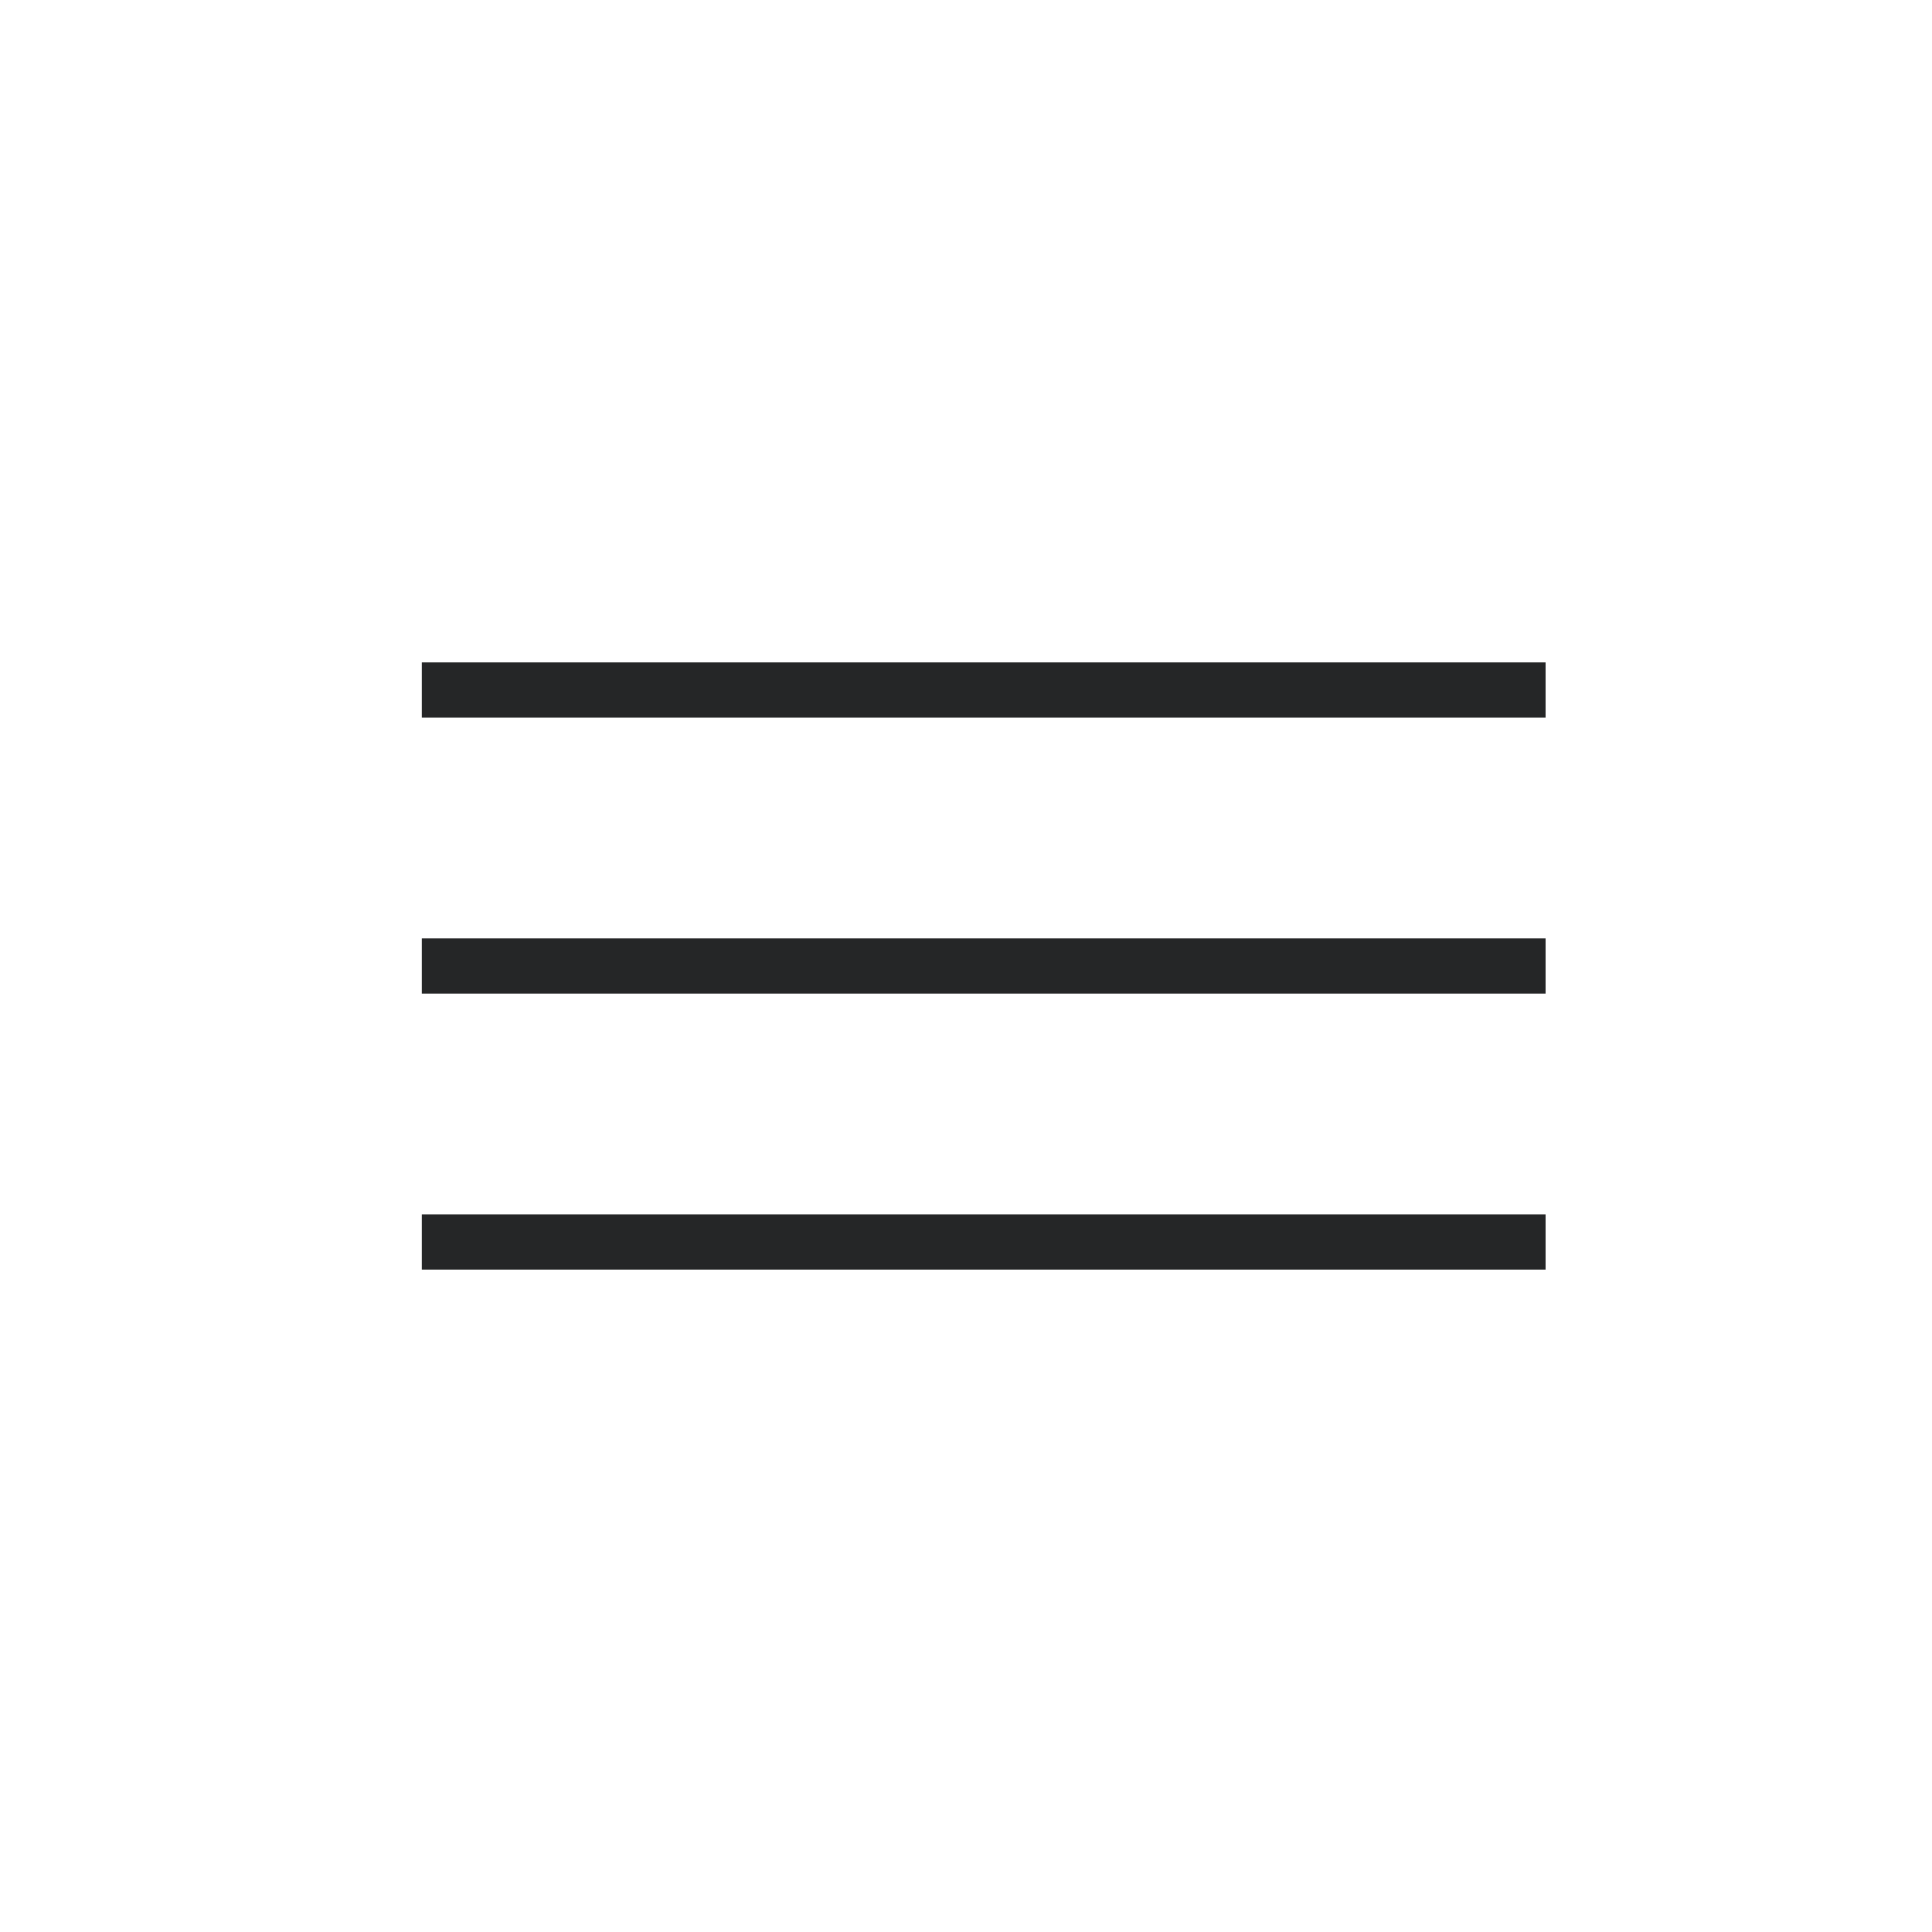 <?xml version="1.0" encoding="UTF-8"?> <svg xmlns="http://www.w3.org/2000/svg" width="70" height="70" viewBox="0 0 70 70" fill="none"> <path d="M15.283 35L56 35" stroke="#252627" stroke-width="2"></path> <path d="M15.283 25L56 25" stroke="#252627" stroke-width="2"></path> <path d="M15.283 45L56 45" stroke="#252627" stroke-width="2"></path> </svg> 